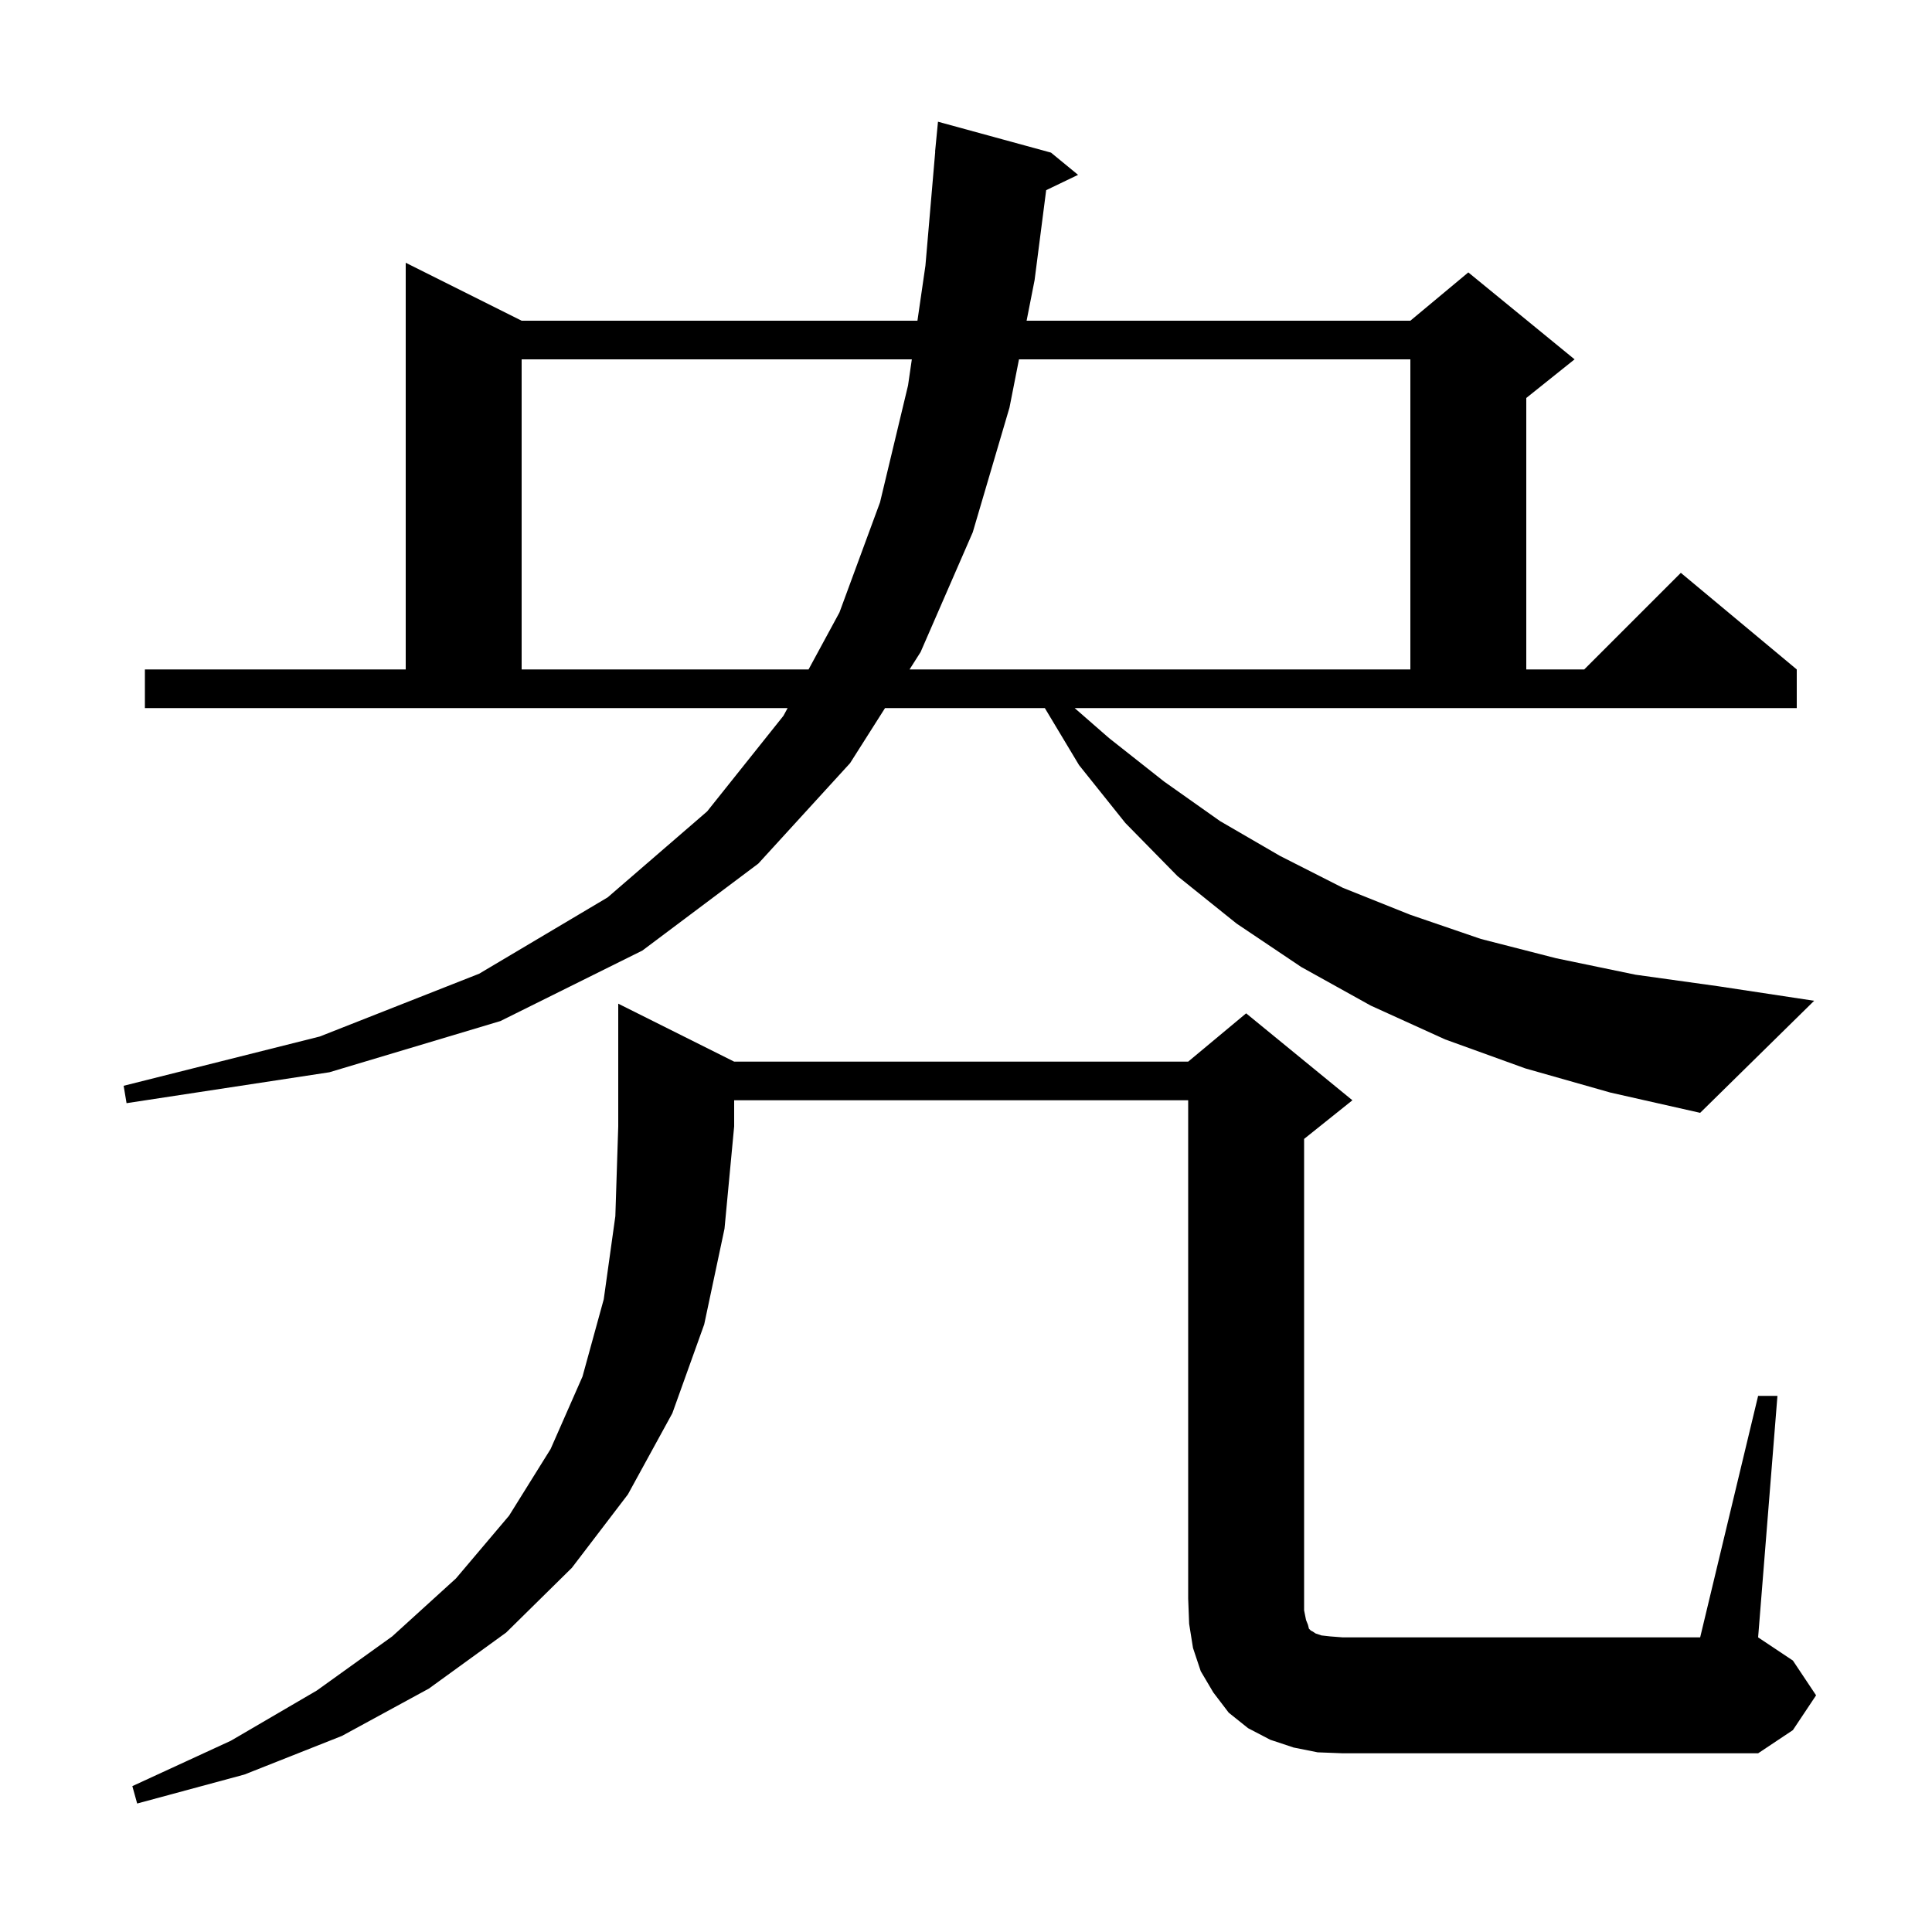 <svg xmlns="http://www.w3.org/2000/svg" xmlns:xlink="http://www.w3.org/1999/xlink" version="1.1" baseProfile="full" viewBox="0 0 200 200" width="200" height="200"><g fill="currentColor"><path d="M 76.0 109.9 L 123.0 109.9 L 129.0 104.9 L 140.0 113.9 L 135.0 117.9 L 135.0 166.7 L 135.2 167.7 L 135.4 168.2 L 135.5 168.6 L 135.7 168.8 L 135.9 168.9 L 136.2 169.1 L 136.8 169.3 L 137.7 169.4 L 139.0 169.5 L 176.0 169.5 L 182.0 144.5 L 184.0 144.5 L 182.0 169.5 L 185.6 171.9 L 188.0 175.5 L 185.6 179.1 L 182.0 181.5 L 139.0 181.5 L 136.4 181.4 L 133.9 180.9 L 131.5 180.1 L 129.2 178.9 L 127.2 177.3 L 125.6 175.2 L 124.3 173.0 L 123.5 170.6 L 123.1 168.1 L 123.0 165.5 L 123.0 113.9 L 76.0 113.9 L 76.0 116.6 L 75.0 127.2 L 72.9 137.1 L 69.6 146.3 L 65.0 154.7 L 59.2 162.3 L 52.4 169.0 L 44.4 174.8 L 35.4 179.7 L 25.3 183.7 L 14.2 186.7 L 13.7 184.9 L 23.9 180.2 L 32.8 175.0 L 40.6 169.4 L 47.2 163.4 L 52.7 156.9 L 57.0 150.0 L 60.3 142.5 L 62.5 134.5 L 63.7 125.9 L 64.0 116.6 L 64.0 103.9 Z M 114.8 76.4 L 120.5 80.9 L 126.3 85.0 L 132.5 88.6 L 139.0 91.9 L 146.0 94.7 L 153.3 97.2 L 161.1 99.2 L 169.3 100.9 L 177.9 102.1 L 187.8 103.6 L 176.0 115.2 L 166.7 113.1 L 157.9 110.6 L 149.6 107.6 L 141.9 104.1 L 134.7 100.1 L 128.0 95.6 L 121.9 90.7 L 116.5 85.2 L 111.7 79.2 L 108.16 73.3 L 91.618 73.3 L 88.0 79.0 L 78.5 89.4 L 66.5 98.4 L 51.8 105.7 L 34.1 111.0 L 13.1 114.2 L 12.8 112.4 L 33.1 107.3 L 49.6 100.8 L 62.9 92.9 L 73.2 84.0 L 81.1 74.1 L 81.534 73.3 L 15.0 73.3 L 15.0 69.3 L 42.0 69.3 L 42.0 27.2 L 54.0 33.2 L 94.973 33.2 L 95.8 27.5 L 96.814 15.7 L 96.8 15.7 L 97.1 12.6 L 108.8 15.8 L 111.6 18.1 L 108.299 19.687 L 107.1 29.0 L 106.273 33.2 L 146.0 33.2 L 152.0 28.2 L 163.0 37.2 L 158.0 41.2 L 158.0 69.3 L 164.0 69.3 L 174.0 59.3 L 186.0 69.3 L 186.0 73.3 L 111.248 73.3 Z M 54.0 37.2 L 54.0 69.3 L 83.702 69.3 L 86.9 63.4 L 91.1 52.0 L 94.0 39.9 L 94.392 37.2 Z M 105.485 37.2 L 104.5 42.2 L 100.7 55.1 L 95.3 67.5 L 94.157 69.3 L 146.0 69.3 L 146.0 37.2 Z "/></g></svg>